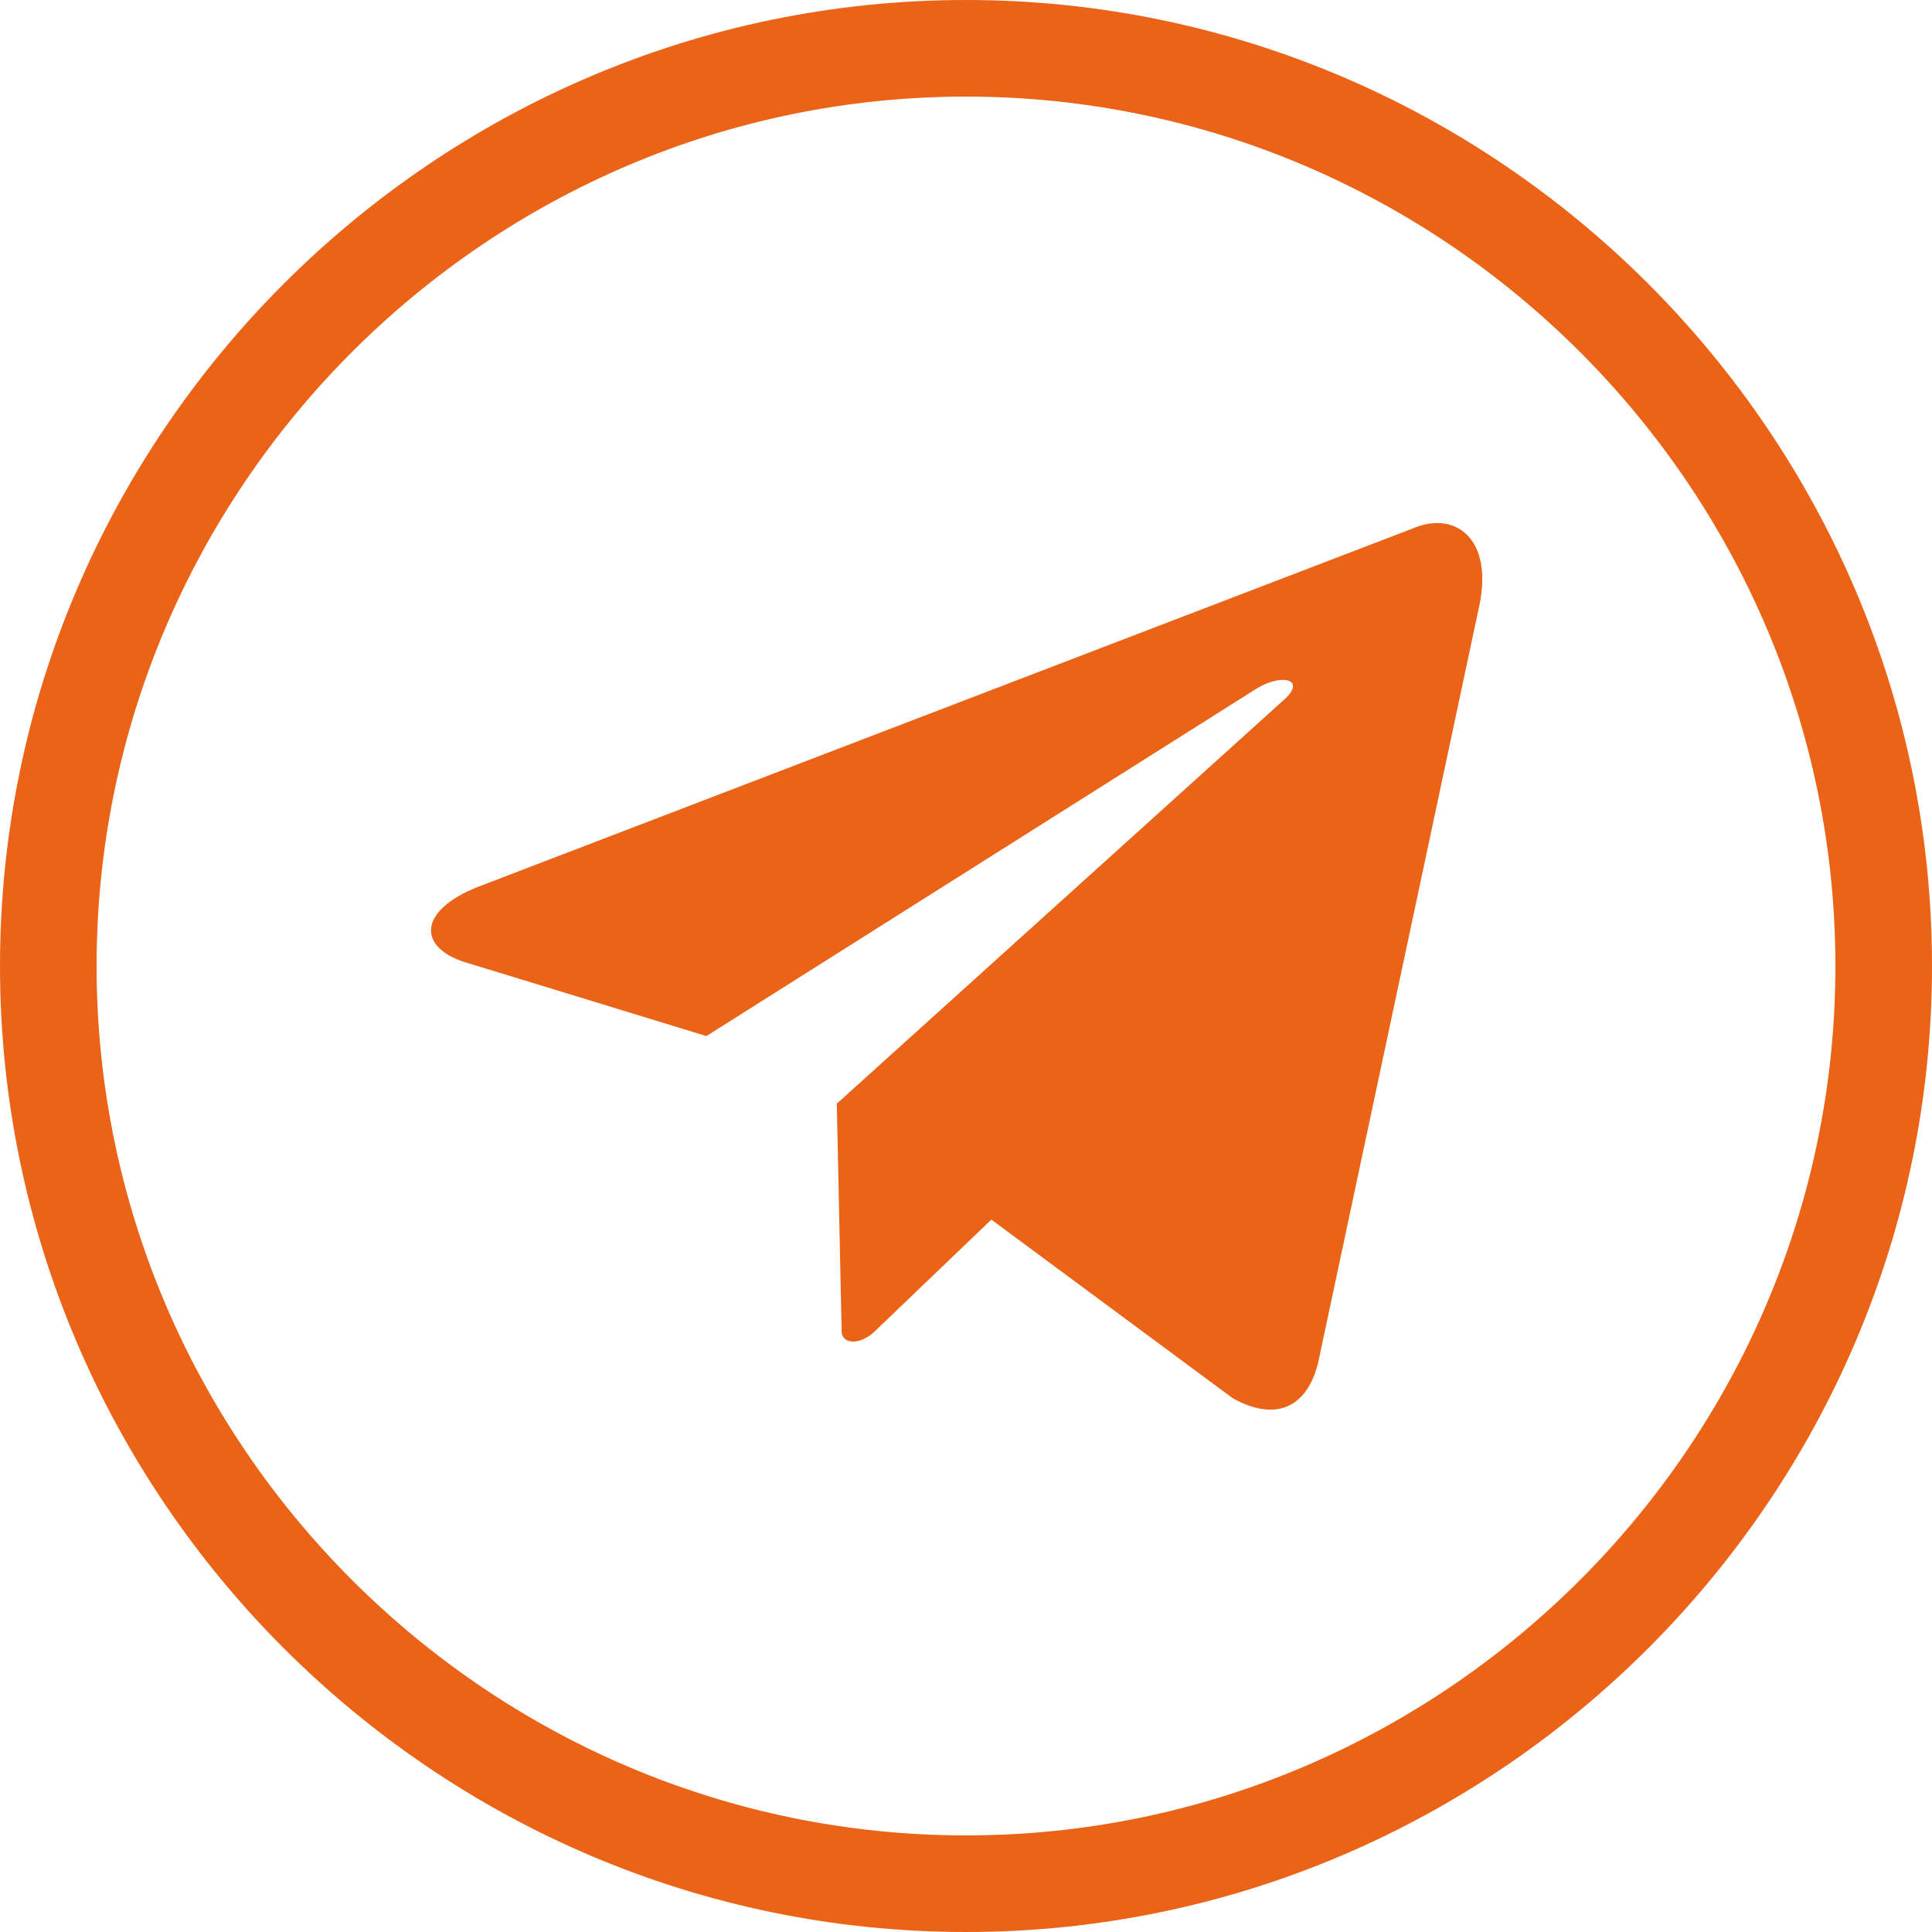 <?xml version="1.0" encoding="UTF-8"?> <svg xmlns="http://www.w3.org/2000/svg" width="64" height="64" viewBox="0 0 64 64" fill="none"> <g clip-path="url(#clip0_135_44)"> <path d="M32 64C14.4 64 0 49.6 0 32C0 14.4 14.4 0 32 0C49.6 0 64 14.4 64 32C64 49.6 49.6 64 32 64ZM32 3.2C16.16 3.2 3.2 16.16 3.2 32C3.2 47.84 16.16 60.8 32 60.8C47.84 60.8 60.8 47.84 60.8 32C60.8 16.16 47.84 3.2 32 3.2Z" fill="#EA6317"></path> <path fill-rule="evenodd" clip-rule="evenodd" d="M27.72 36.561L42.6 23.121C43.24 22.481 42.44 22.321 41.64 22.801L23.4 34.321L15.56 31.921C13.8 31.441 13.8 30.161 15.88 29.361L46.76 17.521C48.2 16.881 49.48 17.841 49 20.081L43.72 44.881C43.4 46.641 42.28 47.121 40.84 46.321L32.84 40.401L29 44.081C28.52 44.561 27.88 44.561 27.88 44.081L27.72 36.561V36.561Z" fill="#EA6317"></path> </g> <defs> <clipPath id="clip0_135_44"> <rect width="64" height="64" fill="white"></rect> </clipPath> </defs> </svg> 
